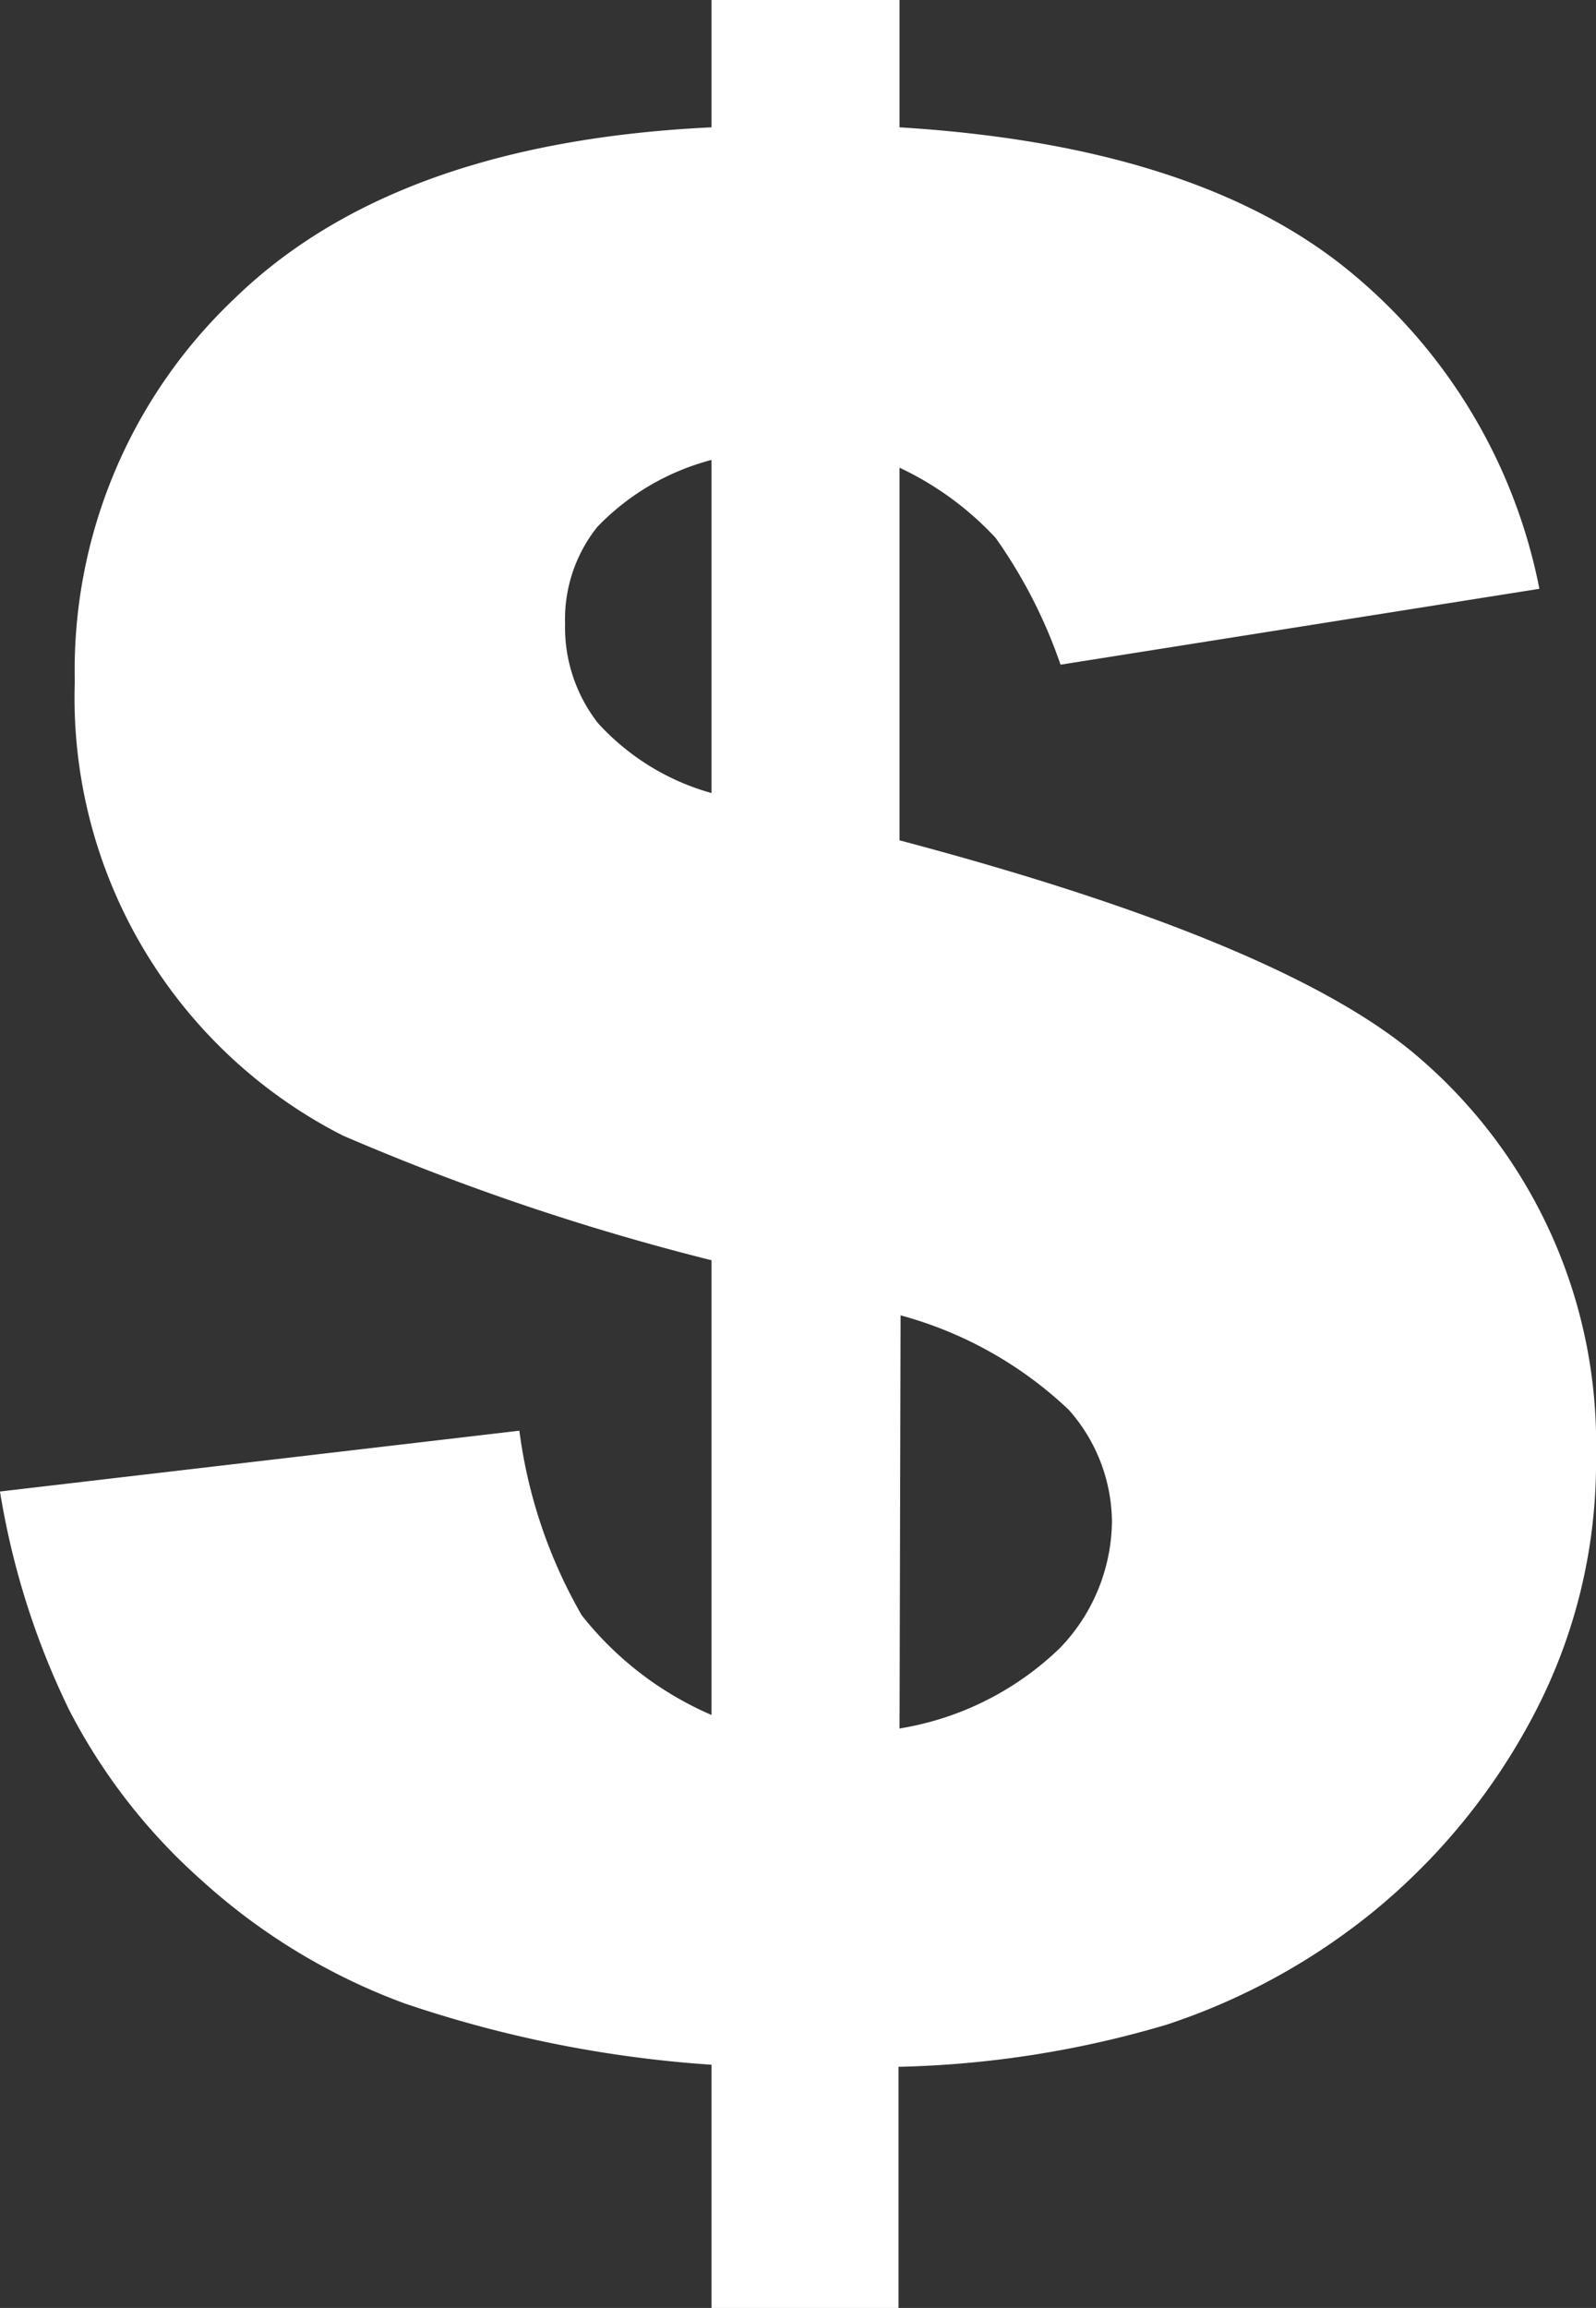 <svg xmlns="http://www.w3.org/2000/svg" viewBox="0 0 30.73 44.41"><rect x="0" y="0" width="30.73" height="44.41" fill="#333333" stroke="none"/><title>Artboard 1</title><path d="M29.64,11.33l-9.22,1.46a9.61,9.61,0,0,0-1.25-2.44A6,6,0,0,0,17.32,9v7.17q7.55,2,10.07,4.24A9.78,9.78,0,0,1,30.73,28a10.42,10.42,0,0,1-1.2,5,12.23,12.23,0,0,1-3.07,3.77,12.51,12.51,0,0,1-4,2.19,19.59,19.59,0,0,1-5.16.81v4.68H13.7V39.73a23.17,23.17,0,0,1-5.91-1.18,11.94,11.94,0,0,1-3.91-2.37,11.32,11.32,0,0,1-2.54-3.26A15.07,15.07,0,0,1,0,28.7l10-1.17a9.58,9.58,0,0,0,1.2,3.55A6.42,6.42,0,0,0,13.7,33V24.25a46.26,46.26,0,0,1-7.1-2.4,9.45,9.45,0,0,1-5.16-8.73A9.85,9.85,0,0,1,4.52,5.74q3.09-3,9.18-3.29V0h3.62V2.45q5.55.34,8.49,2.63A10.51,10.51,0,0,1,29.64,11.33ZM13.7,8.85a4.7,4.7,0,0,0-2.2,1.29A2.85,2.85,0,0,0,10.88,12a3,3,0,0,0,.63,1.91,4.63,4.63,0,0,0,2.19,1.35Zm3.62,24.41a5.77,5.77,0,0,0,3.09-1.55,3.56,3.56,0,0,0,1-2.43,3.28,3.28,0,0,0-.83-2.15,7.58,7.58,0,0,0-3.24-1.82Z" fill="#fff"/></svg>
